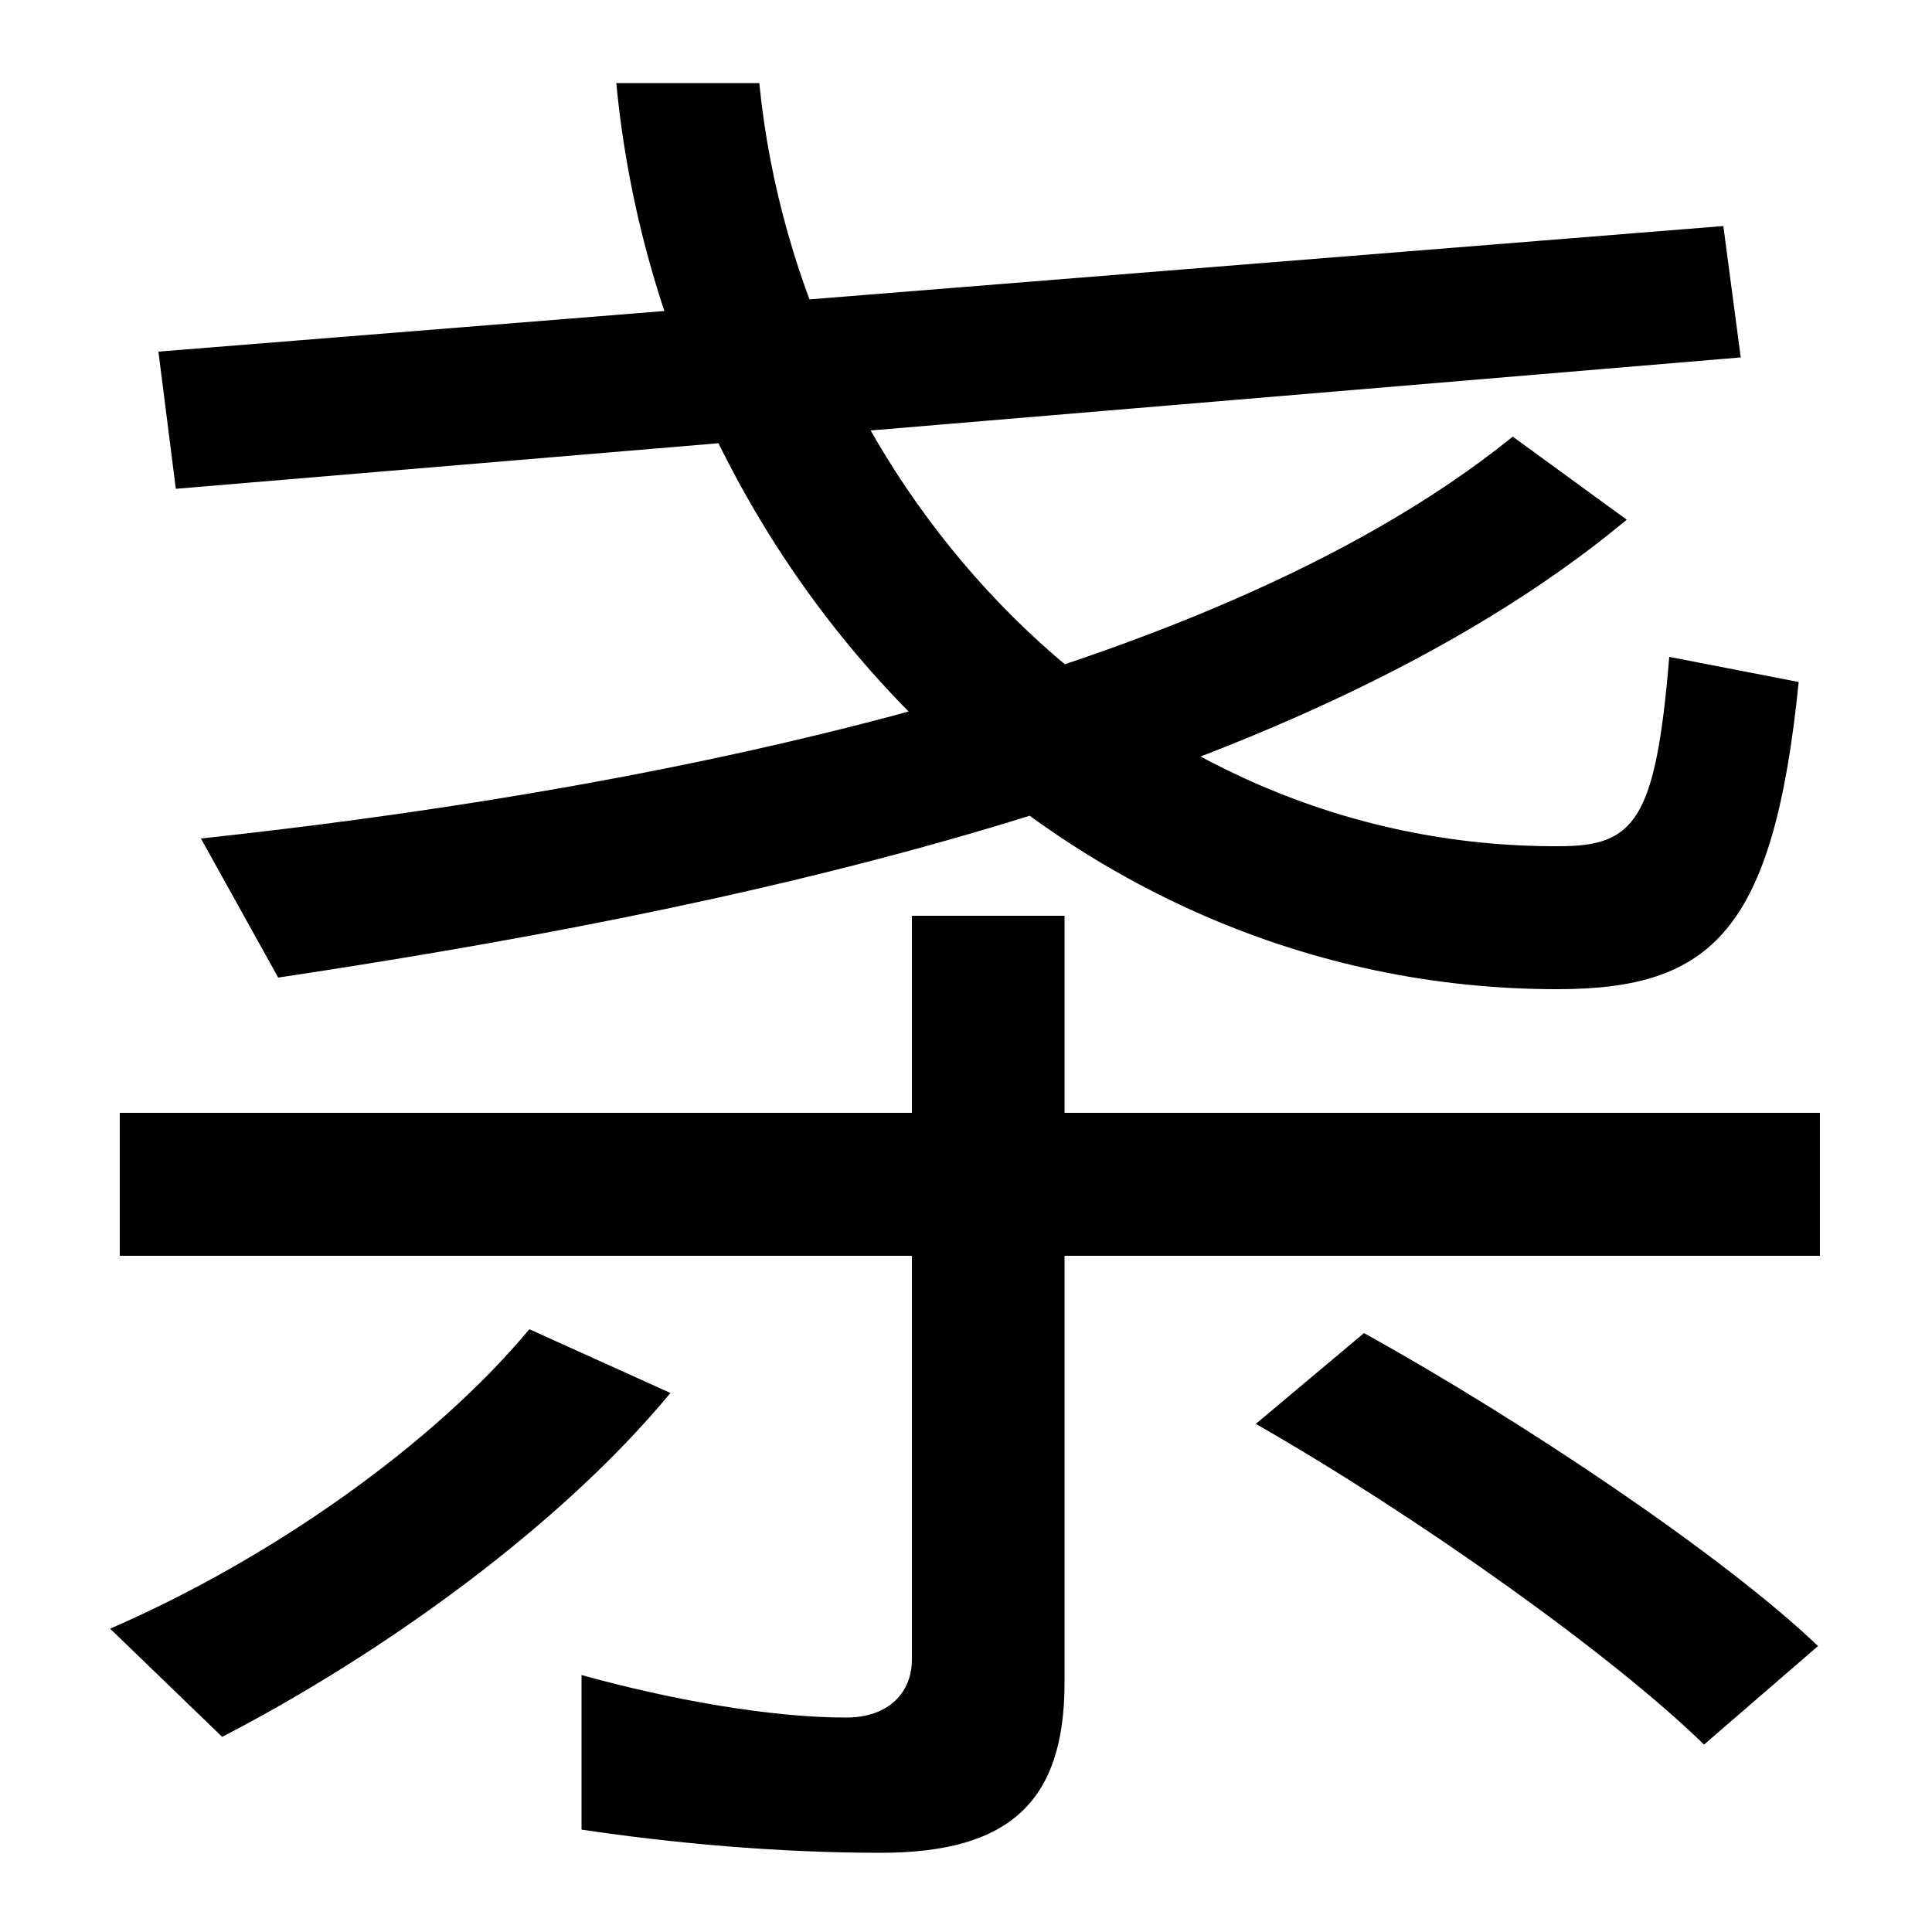 <svg xmlns="http://www.w3.org/2000/svg" width="1000" height="1000"><path d="M806 368C886 368 918 398 931 527L864 540C857 455 846 442 807 442C586 441 414 626 393 837H319C343 584 547 368 806 368ZM104 446 144 374C363 407 669 467 842 611L783 654C620 522 309 468 104 446ZM91 627 901 695 892 763 82 698ZM456 -79C523 -79 551 -52 551 9V406H472V21C472 4 460 -9 438 -9C399 -9 348 0 301 13V-67C348 -74 402 -79 456 -79ZM57 37 115 -19C198 24 290 90 347 159L274 192C224 132 140 73 57 37ZM62 230H942V304H62ZM882 -23 941 28C893 74 789 144 706 190L650 143C734 95 835 23 882 -23Z" transform="translate(0, 880) scale(1,-1)" /></svg>